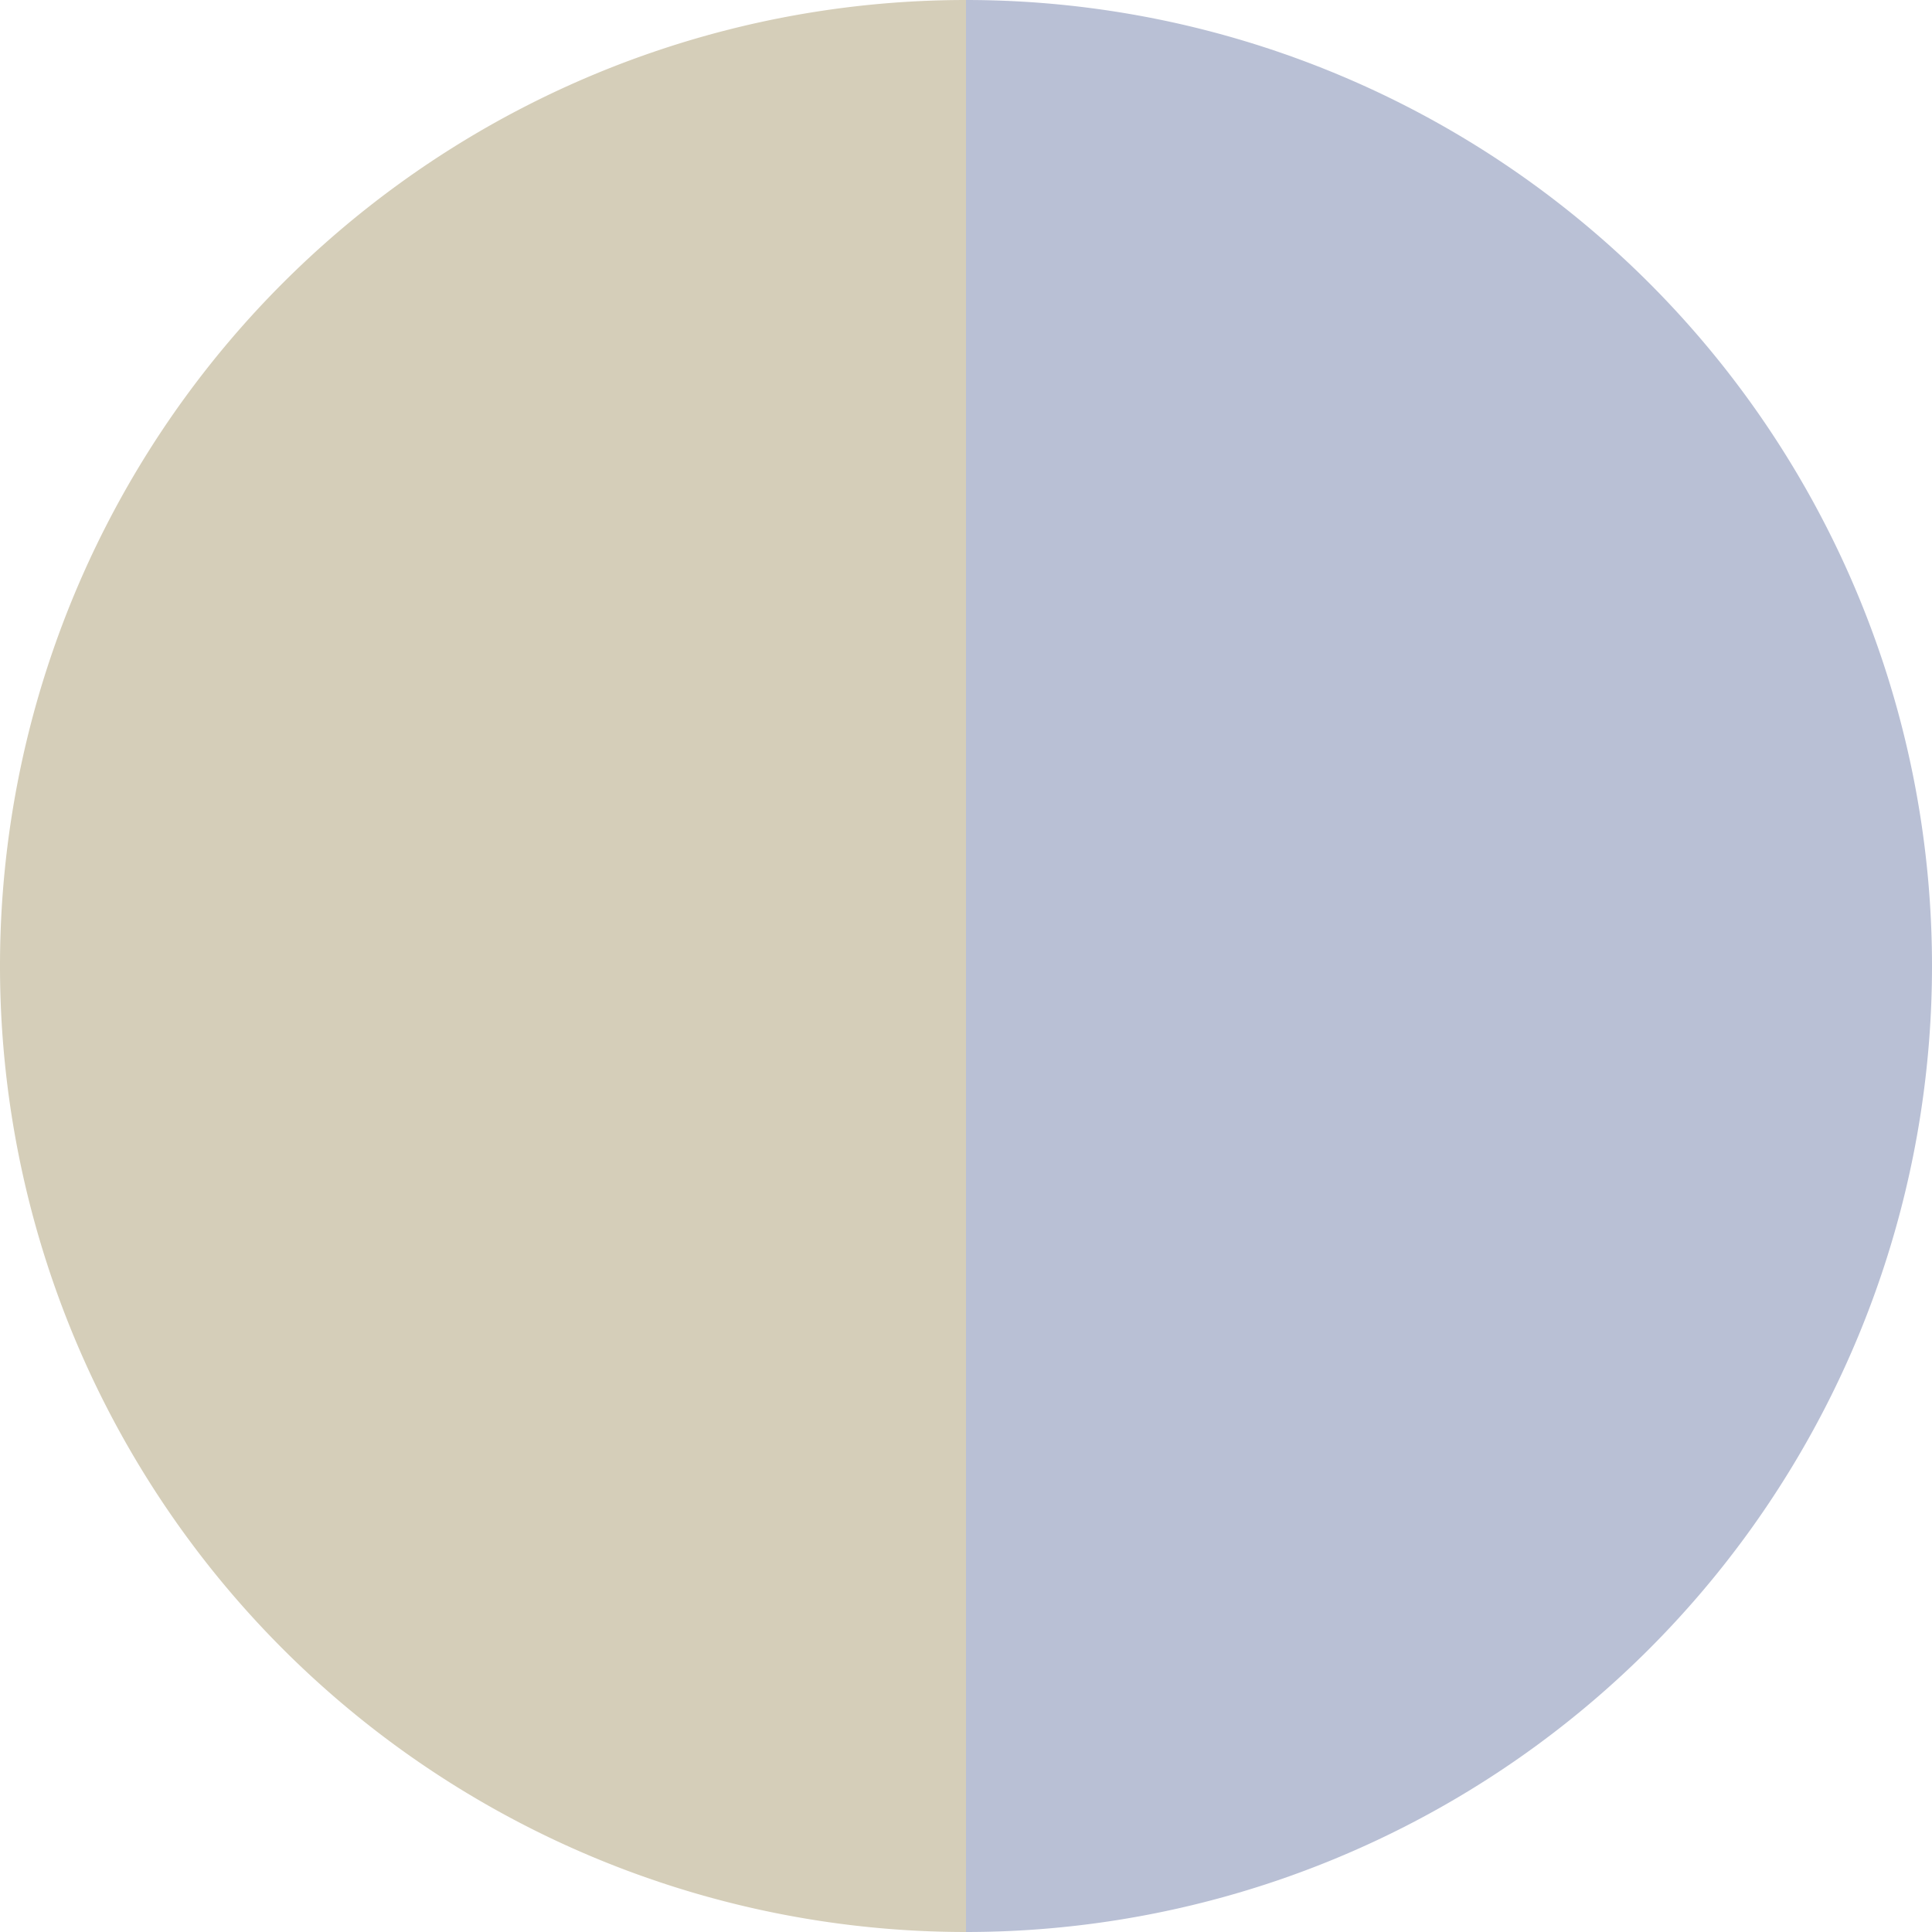 <?xml version="1.0" standalone="no"?>
<svg width="500" height="500" viewBox="-1 -1 2 2" xmlns="http://www.w3.org/2000/svg">
        <path d="M 0 -1 
             A 1,1 0 0,1 0 1             L 0,0
             z" fill="#b9c0d5" />
            <path d="M 0 1 
             A 1,1 0 0,1 -0 -1             L 0,0
             z" fill="#d5ceb9" />
    </svg>
